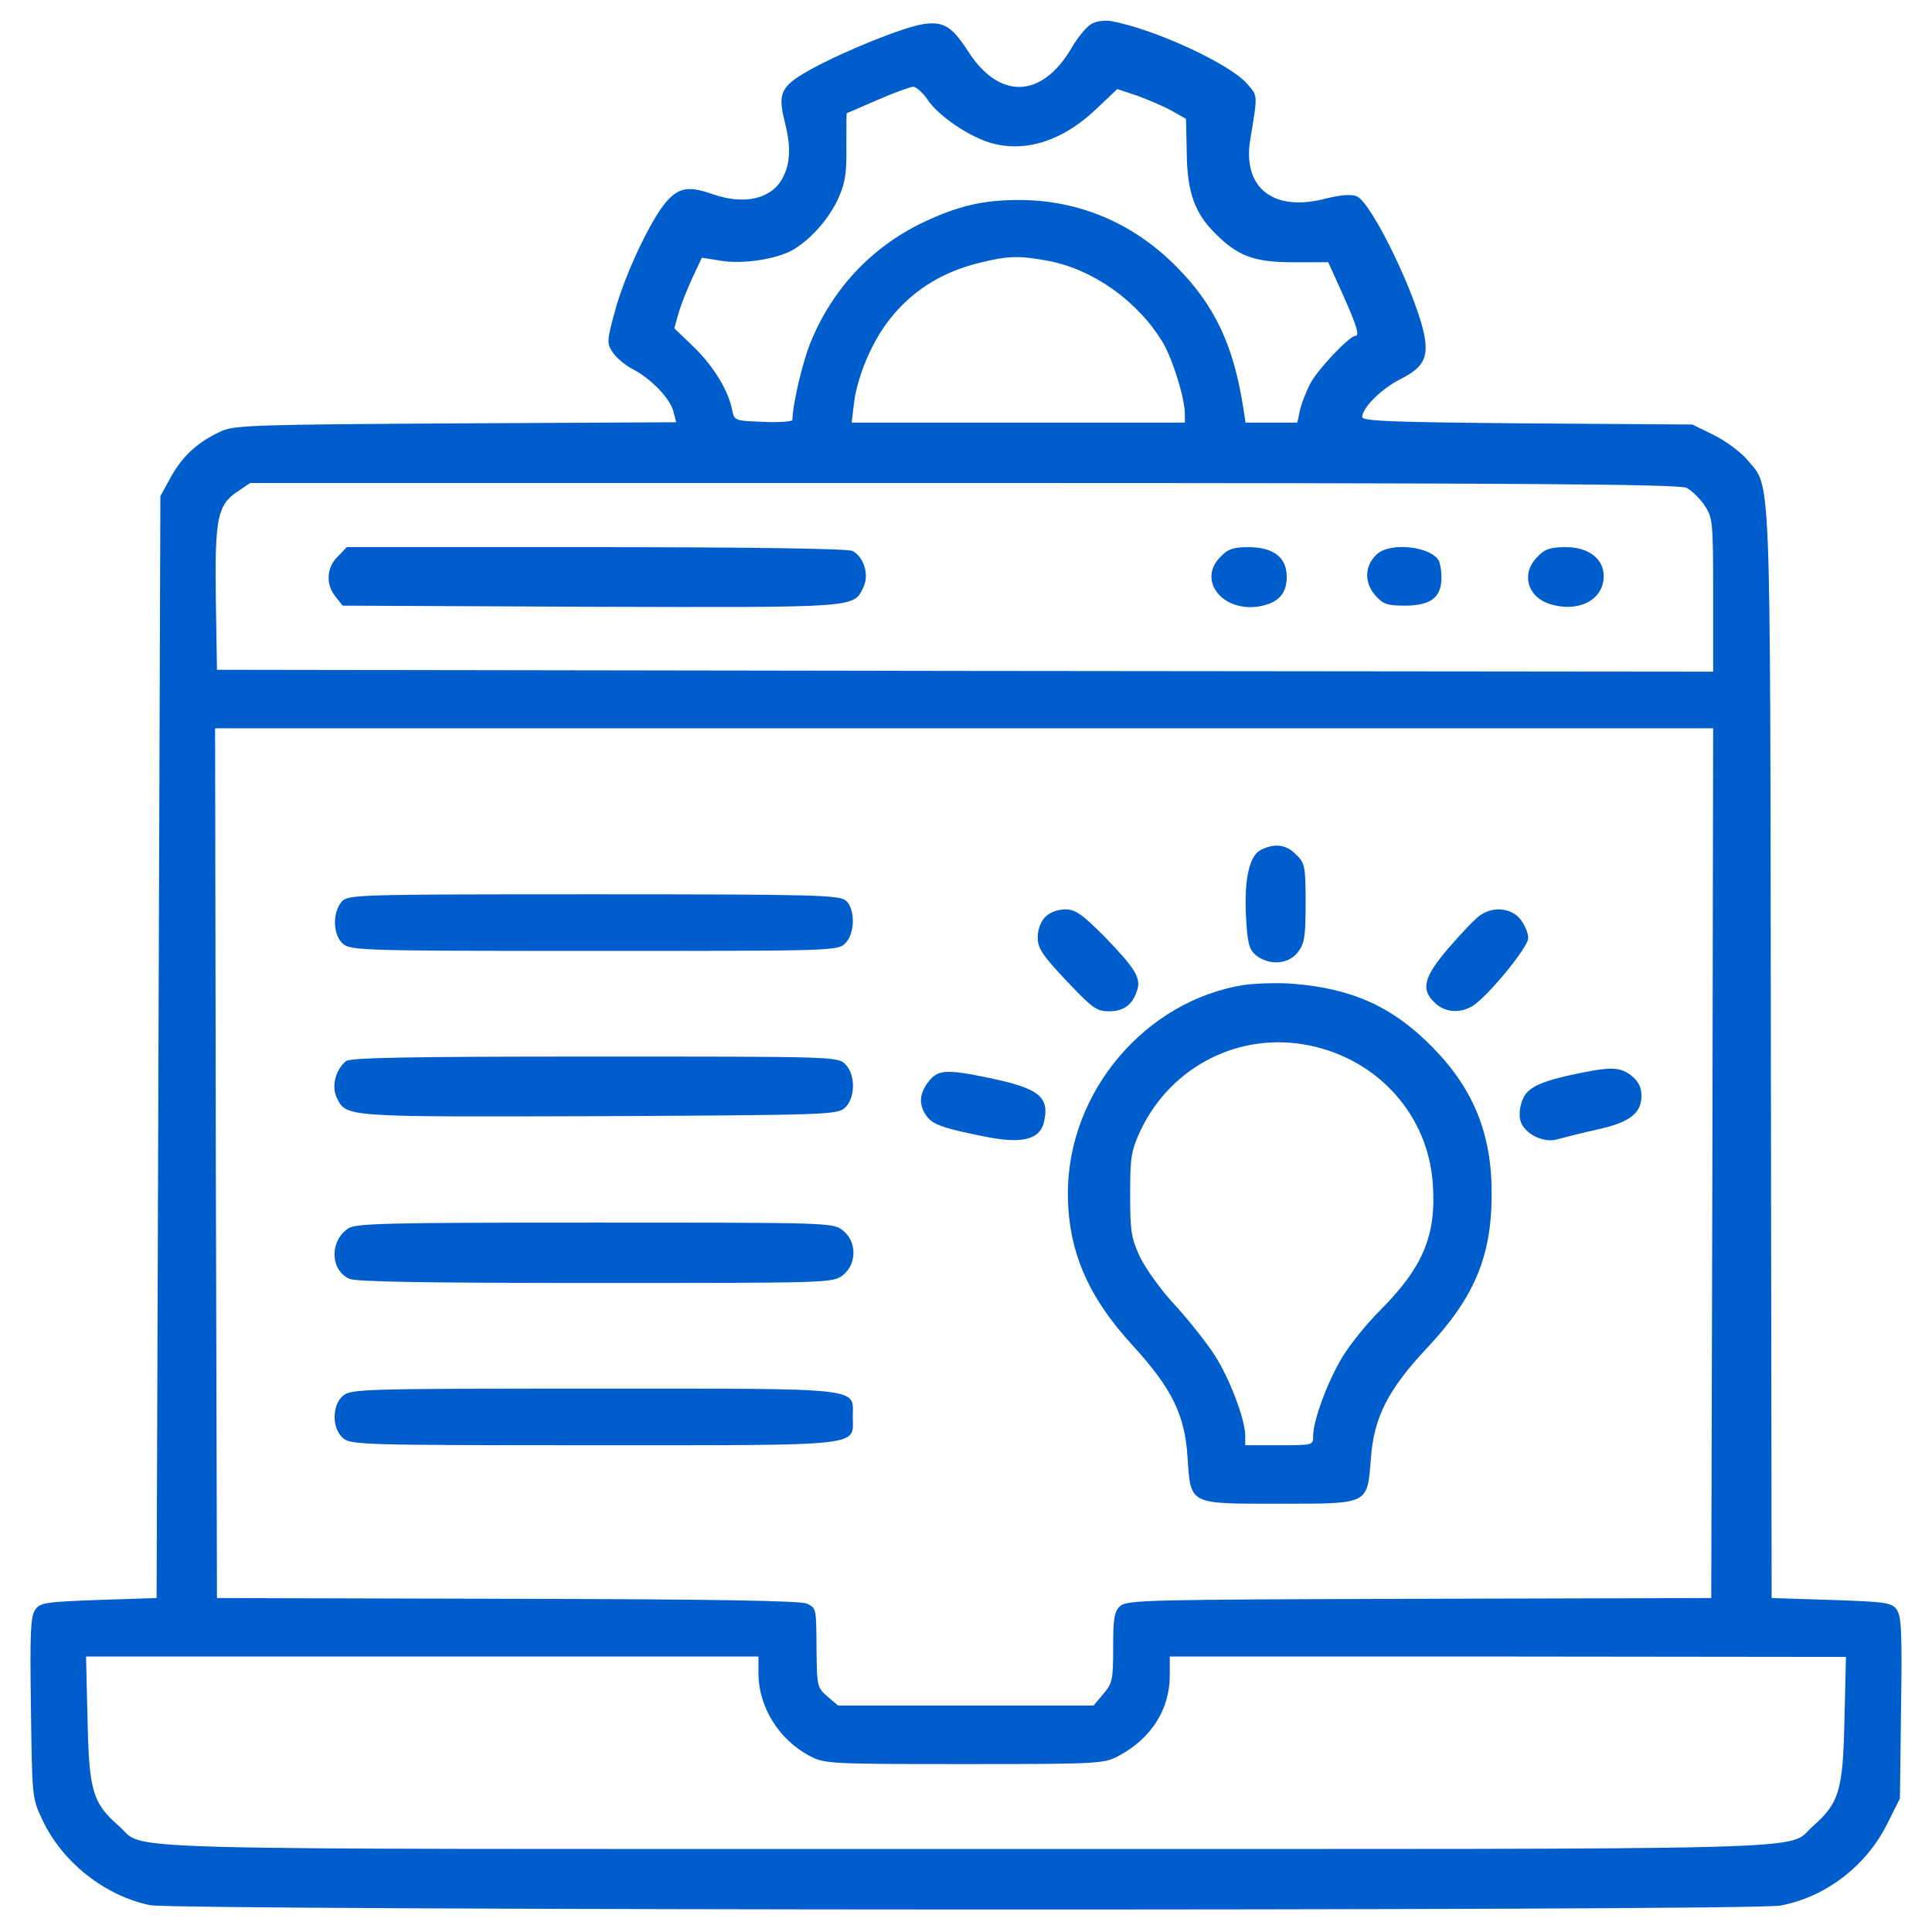 <?xml version="1.0" standalone="no"?>
<!DOCTYPE svg PUBLIC "-//W3C//DTD SVG 20010904//EN"
 "http://www.w3.org/TR/2001/REC-SVG-20010904/DTD/svg10.dtd">
<svg version="1.0" xmlns="http://www.w3.org/2000/svg"
 width="512pt" height="512pt" viewBox="0 0 512 512"
 preserveAspectRatio="xMidYMid meet">

<g transform="translate(0,512) scale(0.1,-0.1)"
fill="#005dcc" stroke="none">
<path d="M2893 5057 c-13 -7 -38 -37 -55 -67 -79 -132 -191 -134 -273 -5 -43
66 -65 79 -119 71 -54 -9 -203 -69 -294 -118 -83 -46 -92 -63 -72 -142 16 -64
15 -107 -5 -146 -29 -57 -101 -74 -185 -45 -63 22 -88 19 -121 -16 -42 -45
-115 -200 -140 -296 -21 -77 -21 -83 -5 -107 9 -14 33 -34 54 -45 48 -25 99
-78 107 -113 l7 -27 -584 -3 c-523 -3 -587 -5 -620 -20 -62 -28 -103 -65 -134
-120 l-29 -53 -5 -1460 -5 -1460 -153 -5 c-139 -5 -155 -7 -168 -25 -13 -17
-15 -61 -12 -260 3 -236 3 -241 30 -297 52 -112 165 -202 286 -227 69 -14
4244 -16 4320 -1 120 22 229 106 284 218 l33 66 3 241 c3 199 1 243 -12 260
-13 18 -29 20 -173 25 l-158 5 -2 1444 c-2 1588 1 1495 -63 1573 -17 20 -56
49 -88 65 l-57 28 -437 3 c-361 3 -438 6 -438 17 0 24 51 75 101 100 59 30 73
54 65 109 -17 103 -141 361 -181 376 -15 6 -43 3 -81 -6 -138 -37 -221 27
-201 154 20 123 21 116 -7 149 -45 53 -246 146 -361 167 -16 3 -40 0 -52 -7z
m-435 -201 c30 -45 115 -101 172 -116 91 -24 188 8 275 91 l56 53 54 -18 c29
-11 70 -28 91 -40 l37 -21 2 -90 c1 -103 21 -160 75 -213 60 -61 104 -77 207
-77 l93 0 34 -75 c41 -91 50 -120 38 -120 -16 0 -103 -92 -121 -129 -10 -20
-22 -51 -26 -68 l-7 -33 -68 0 -69 0 -6 38 c-26 168 -76 274 -180 378 -114
114 -257 174 -415 174 -96 0 -162 -16 -255 -60 -137 -66 -241 -178 -298 -320
-21 -53 -47 -164 -47 -203 0 -4 -35 -7 -77 -5 -77 3 -77 3 -83 33 -11 53 -51
117 -103 167 l-50 48 12 43 c7 23 24 65 37 93 l24 51 51 -8 c60 -10 152 5 194
31 48 30 92 81 117 135 18 41 22 66 21 138 0 48 0 87 1 87 1 0 37 16 81 35 44
19 87 35 95 35 8 0 26 -16 38 -34z m318 -427 c121 -22 242 -109 307 -219 26
-46 57 -146 57 -187 l0 -23 -441 0 -442 0 7 58 c4 32 21 88 41 129 58 124 158
205 293 237 72 18 103 19 178 5z m1694 -602 c13 -7 35 -28 47 -46 22 -33 23
-42 23 -238 l0 -203 -1982 2 -1983 3 -3 186 c-3 214 4 251 57 286 l34 23 1891
0 c1493 0 1896 -3 1916 -13z m68 -1789 l-3 -1153 -774 -2 c-713 -2 -775 -3
-792 -19 -16 -14 -19 -32 -19 -110 0 -85 -2 -95 -26 -123 l-26 -31 -338 0
-339 0 -28 24 c-27 23 -28 28 -29 118 -1 118 0 115 -25 128 -14 8 -253 12
-792 13 l-772 2 -3 1153 -2 1152 1985 0 1985 0 -2 -1152z m-2528 -1355 c1 -87
54 -173 135 -216 39 -21 50 -22 410 -22 360 0 371 1 410 22 86 46 135 123 135
213 l0 50 896 0 896 -1 -4 -167 c-4 -188 -14 -220 -84 -282 -74 -65 100 -60
-2244 -60 -2344 0 -2170 -5 -2244 60 -71 62 -80 94 -84 283 l-4 167 891 0 891
0 0 -47z"/>
<path d="M895 3645 c-30 -29 -32 -74 -6 -106 l19 -24 659 -3 c712 -2 695 -3
721 52 16 32 2 80 -29 96 -11 6 -275 10 -679 10 l-661 0 -24 -25z"/>
<path d="M3235 3645 c-63 -62 4 -148 102 -132 50 9 73 33 73 78 0 52 -35 79
-102 79 -39 0 -54 -5 -73 -25z"/>
<path d="M3651 3653 c-34 -29 -37 -74 -8 -109 22 -25 32 -29 80 -29 69 0 97
22 97 74 0 20 -4 41 -8 47 -24 36 -125 47 -161 17z"/>
<path d="M4075 3645 c-44 -43 -29 -105 30 -125 76 -25 145 9 145 73 0 46 -40
77 -100 77 -41 0 -56 -5 -75 -25z"/>
<path d="M3342 2868 c-31 -15 -45 -77 -40 -177 4 -72 8 -87 27 -103 35 -27 85
-24 110 8 18 23 21 41 21 131 0 97 -2 106 -25 128 -26 27 -56 31 -93 13z"/>
<path d="M906 2731 c-26 -29 -24 -91 4 -113 21 -17 62 -18 666 -18 631 0 644
0 664 20 26 26 27 90 2 113 -17 15 -78 17 -669 17 -630 0 -650 -1 -667 -19z"/>
<path d="M2770 2690 c-12 -12 -20 -33 -20 -54 0 -29 12 -47 76 -115 69 -73 80
-81 113 -81 40 0 63 18 75 57 10 32 -7 58 -87 141 -60 60 -77 72 -104 72 -20
0 -41 -8 -53 -20z"/>
<path d="M3922 2694 c-12 -8 -49 -47 -82 -85 -67 -78 -76 -111 -37 -147 27
-26 68 -28 101 -7 42 28 146 155 146 179 0 13 -9 35 -21 50 -24 30 -72 35
-107 10z"/>
<path d="M3298 2510 c-262 -41 -468 -283 -468 -552 0 -151 52 -274 173 -405
102 -112 137 -182 144 -294 9 -128 1 -124 243 -124 240 0 233 -3 243 120 8
109 45 182 149 293 125 133 171 242 171 407 1 159 -48 280 -158 391 -104 106
-213 155 -370 167 -38 3 -95 1 -127 -3z m174 -161 c182 -38 313 -186 325 -366
10 -137 -26 -222 -141 -337 -35 -35 -79 -90 -99 -123 -38 -63 -77 -167 -77
-208 0 -25 0 -25 -90 -25 l-90 0 0 28 c-1 42 -42 151 -82 212 -19 30 -65 88
-102 129 -38 40 -80 99 -95 130 -23 50 -26 68 -26 166 0 99 3 116 27 168 81
172 265 265 450 226z"/>
<path d="M917 2308 c-27 -22 -39 -66 -25 -96 26 -53 14 -52 694 -50 605 3 633
4 653 22 28 26 29 88 1 116 -20 20 -33 20 -663 20 -499 0 -647 -3 -660 -12z"/>
<path d="M4201 2279 c-113 -22 -152 -39 -165 -71 -8 -17 -11 -42 -7 -57 9 -35
62 -62 99 -50 15 4 61 16 102 25 88 19 120 43 120 90 0 23 -8 38 -26 53 -28
22 -52 24 -123 10z"/>
<path d="M2461 2254 c-25 -32 -27 -61 -6 -91 17 -24 47 -34 165 -57 89 -17
135 -5 146 38 17 69 -11 92 -148 120 -109 23 -133 21 -157 -10z"/>
<path d="M922 1864 c-49 -34 -47 -110 4 -133 18 -8 205 -11 653 -11 620 0 629
0 655 21 37 29 37 89 0 118 -26 21 -34 21 -658 21 -563 0 -634 -2 -654 -16z"/>
<path d="M910 1422 c-31 -25 -31 -89 0 -114 21 -17 62 -18 664 -18 726 0 686
-4 686 75 0 79 40 75 -686 75 -602 0 -643 -1 -664 -18z"/>
</g>
</svg>
